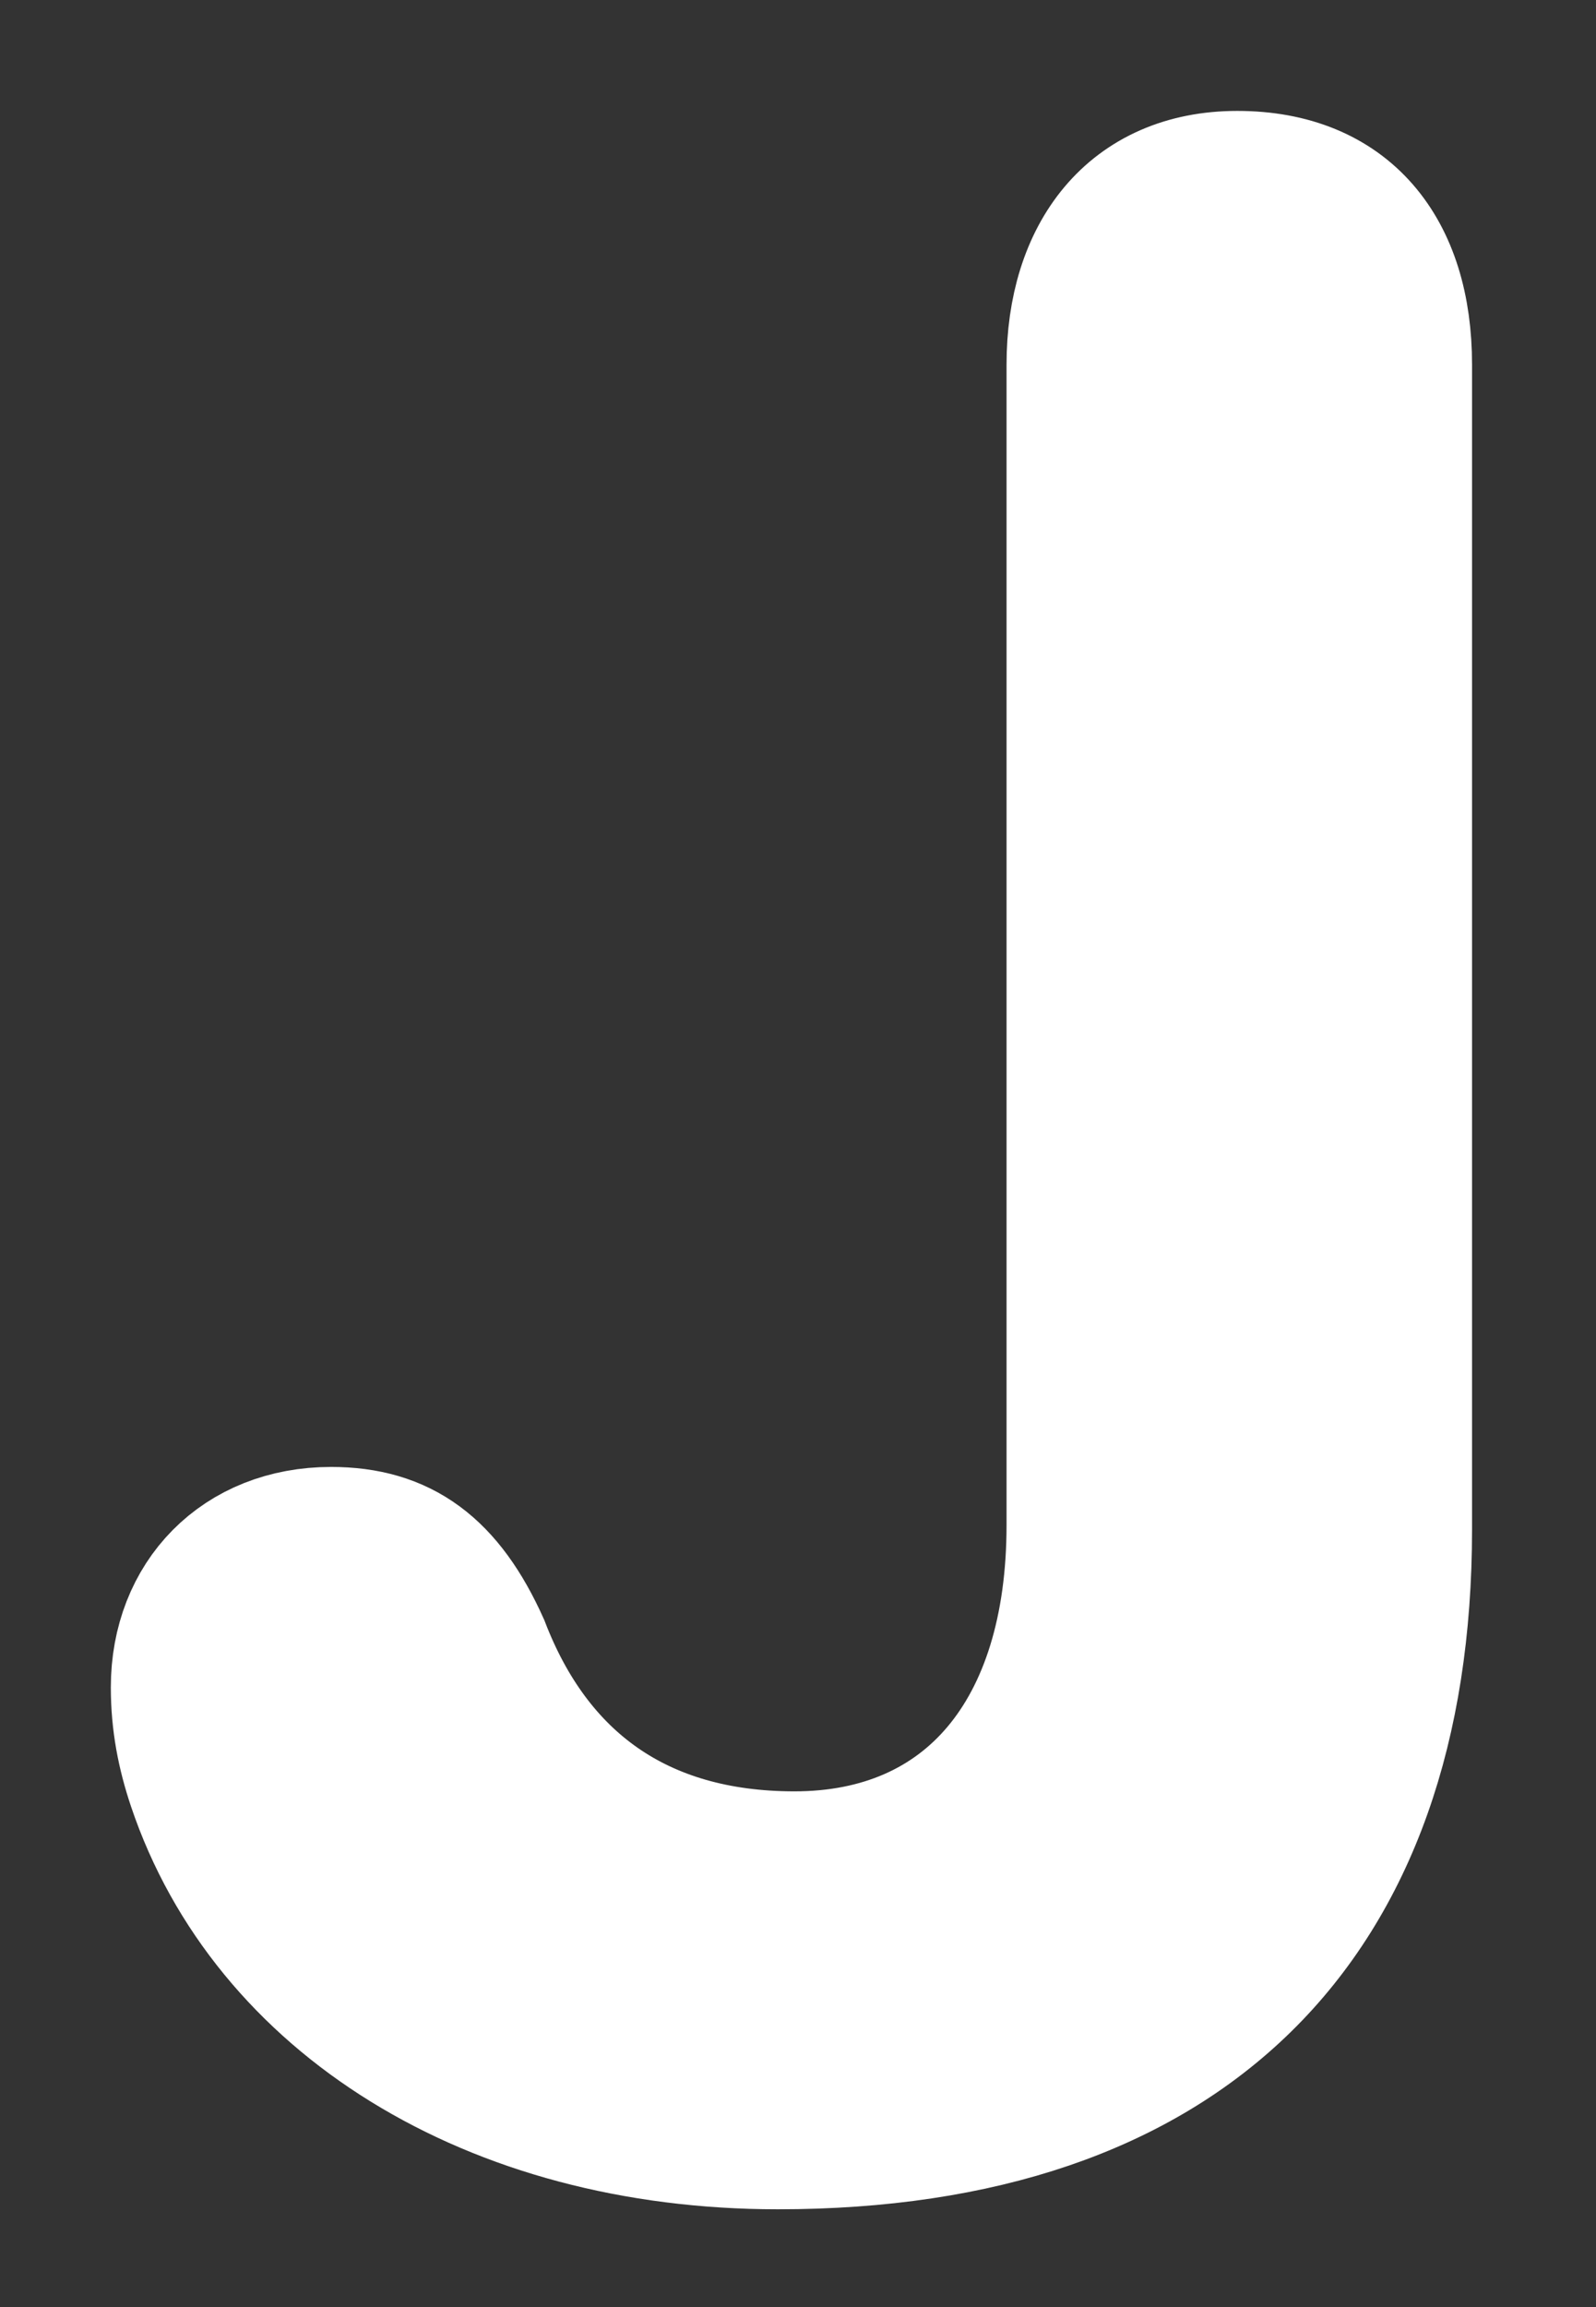 <?xml version="1.0" encoding="utf-8"?>
<svg xmlns="http://www.w3.org/2000/svg" fill="none" height="100%" overflow="visible" preserveAspectRatio="none" style="display: block;" viewBox="0 0 9 13" width="100%">
<rect x="0" y="0" width="9" height="13" fill="#333333" stroke="none"/>
<path d="M4.387 12.074C6.684 12.074 7.926 10.844 7.926 8.617V2.055C7.926 1.41 7.598 1 6.977 1C6.379 1 6.051 1.434 6.051 2.055V8.594C6.051 9.766 5.453 10.469 4.48 10.469C3.602 10.469 3.016 10.035 2.723 9.273C2.523 8.828 2.266 8.641 1.867 8.641C1.352 8.641 1 9.004 1 9.508C1 9.707 1.035 9.883 1.094 10.059C1.504 11.277 2.77 12.074 4.387 12.074Z" fill="white" id="Vector" stroke="white" stroke-width="0.75"/>
</svg>
